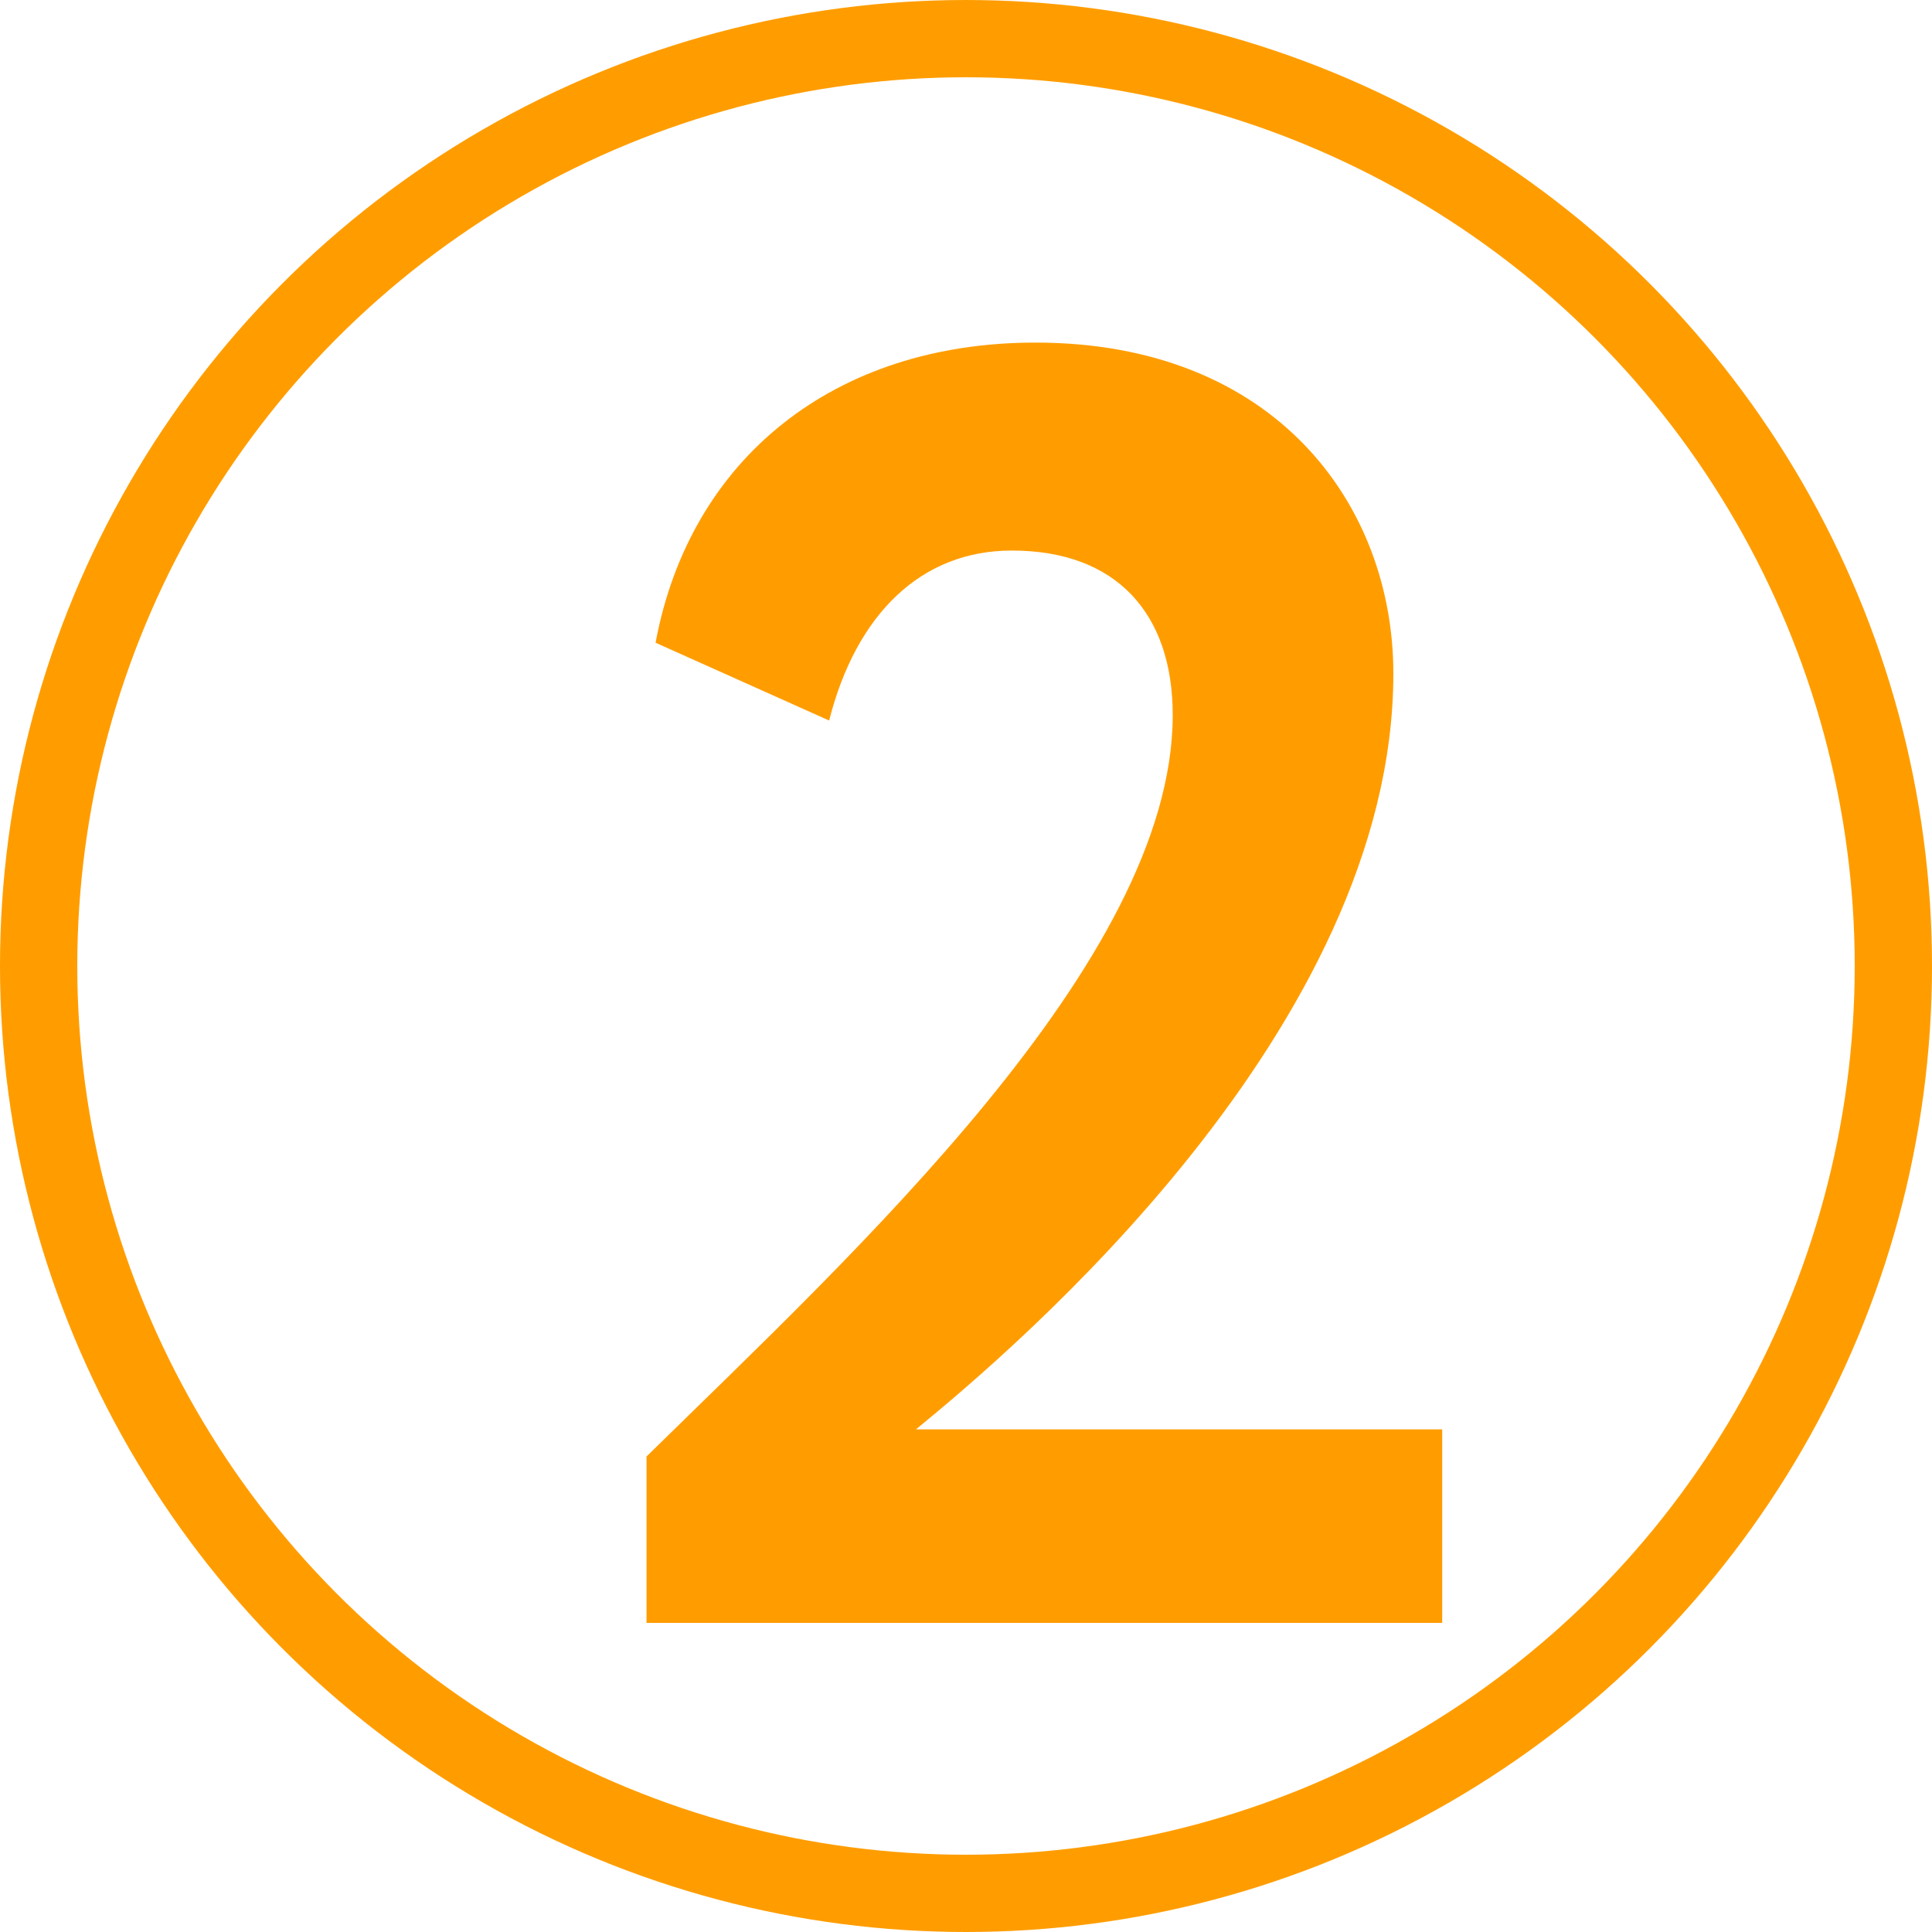 <svg width="50" height="50" viewBox="0 0 50 50" fill="none" xmlns="http://www.w3.org/2000/svg">
<circle cx="25" cy="25" r="24" stroke="#FF9D00" stroke-width="2"/>
<path d="M16.732 42V37.694C22.067 32.453 30.35 24.871 30.35 18.506C30.35 15.886 28.9 14.248 26.185 14.248C23.845 14.248 22.16 15.886 21.458 18.647L16.966 16.634C17.855 11.861 21.599 8.866 26.794 8.866C33.018 8.866 36.06 13.078 36.06 17.43C36.06 26.603 26.279 34.886 23.705 36.992H37.324V42H16.732Z" fill="#FF9D00"/>
</svg>
